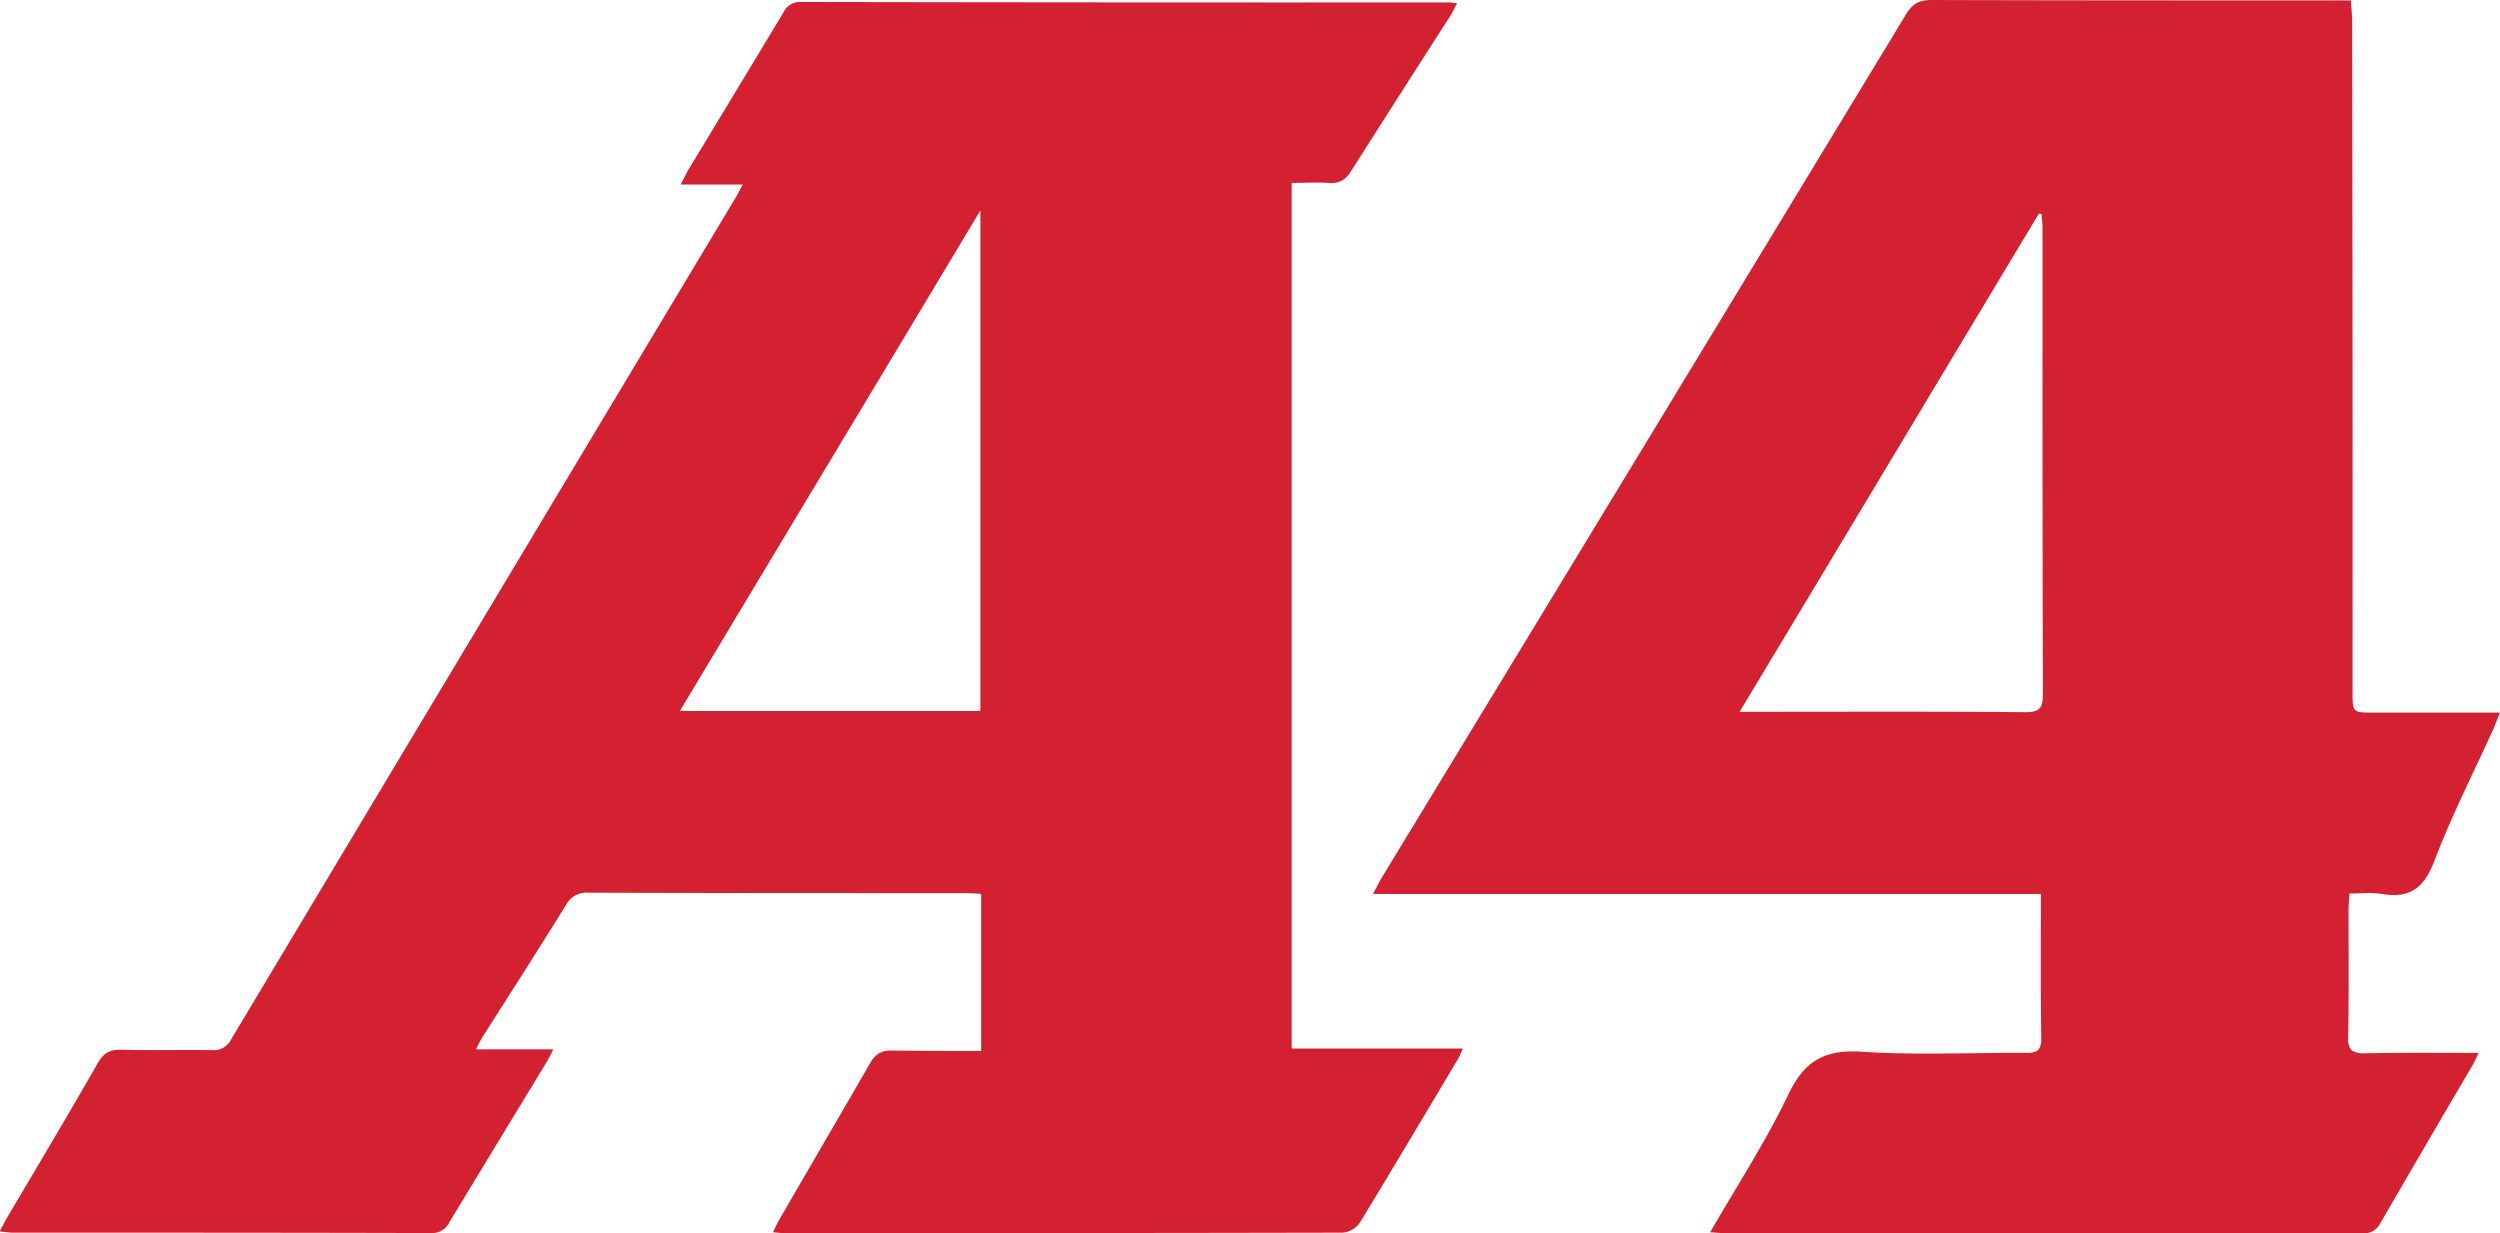 <svg id="_321" data-name="321" xmlns="http://www.w3.org/2000/svg" width="627.3" height="309.4" viewBox="0 0 627.3 309.4"><path d="M119.4,263.3h19.4a32.5,32.5,0,0,1-1.7,3.3q-12.15,19.95-24.3,40a4.77,4.77,0,0,1-4.7,2.8c-35-.1-69.9-.1-104.9-.1-1,0-1.9-.2-3.3-.3.8-1.4,1.3-2.5,1.9-3.5,7.6-12.9,15.3-25.7,22.7-38.7,1.4-2.4,2.9-3.5,5.9-3.4,7.6.2,15.2,0,22.8.1a4.86,4.86,0,0,0,4.8-2.7Q121.3,155.05,184.7,49.4c.5-.8.9-1.7,1.7-3.1H170.8c.8-1.6,1.3-2.5,1.8-3.5q12-19.8,24-39.7A4.52,4.52,0,0,1,201,.5q81.3.15,162.5.1c.5,0,1,.1,2.1.2C365,2,364.5,3,363.9,4q-12.45,19.35-24.8,38.8c-1.4,2.3-3,3.3-5.7,3.1-3-.2-5.9,0-9.3,0V263.1H367a14.18,14.18,0,0,1-1.2,2.7c-8.2,13.7-16.3,27.4-24.6,41a5.86,5.86,0,0,1-4.3,2.5q-70.2.15-140.4.1c-.7,0-1.4-.1-2.5-.2a26.42,26.42,0,0,1,1.4-2.9c7.6-13.2,15.3-26.3,22.9-39.5,1.3-2.2,2.7-3.2,5.3-3.2,7.5.1,14.9.1,22.6.1V224.3c-1.5-.1-2.8-.2-4.1-.2-31.5,0-62.9,0-94.4-.1a5.81,5.81,0,0,0-5.7,3.1c-6.8,11-13.8,21.9-20.8,32.9-.6,1-1.1,2-1.8,3.3ZM246,178.4V52.8c-25.4,42.4-50.3,83.7-75.4,125.6Z" style="fill:#d32131"/><path d="M429.1,309.2c6.9-11.9,14.1-23,19.7-34.7,4-8.4,9.2-11.2,18.4-10.6,13.7.9,27.4.2,41.2.3,3,0,3.8-.8,3.8-3.8-.2-11.8-.1-23.7-.1-36.1H344.5c1-1.8,1.5-2.9,2.1-3.9Q412.45,112.1,478.2,3.7C479.8,1,481.5,0,484.7,0c33.5.1,66.9.1,100.4.1h4.8c.1,2,.3,3.7.3,5.4q.15,84,.1,168c0,5.3,0,5.3,5.2,5.3h31.8c-.7,1.7-1.2,3-1.7,4.2-5,11-10.5,21.8-14.8,33.1-2.6,6.8-6.2,9.4-13.2,8.2-2.5-.4-5.2-.1-8.1-.1-.1,1.7-.2,3-.2,4.4,0,10.5.1,20.9-.1,31.4-.1,3.2.7,4.3,4.1,4.3,9.3-.2,18.7-.1,28.6-.1a30.61,30.61,0,0,1-1.5,3.1q-11.55,19.65-23,39.4a4.77,4.77,0,0,1-4.7,2.8q-80.1-.15-160.3-.1c-.9,0-1.8-.1-3.3-.2Zm7.4-130.6h4.4c22.5,0,44.9-.1,67.4.1,3.6,0,4.3-1.2,4.3-4.5-.1-39.1-.1-78.3-.1-117.4,0-1-.2-2-.2-3.1-.2,0-.5-.1-.7-.1-24.9,41.4-49.7,82.8-75.1,125Z" style="fill:#d32131"/></svg>